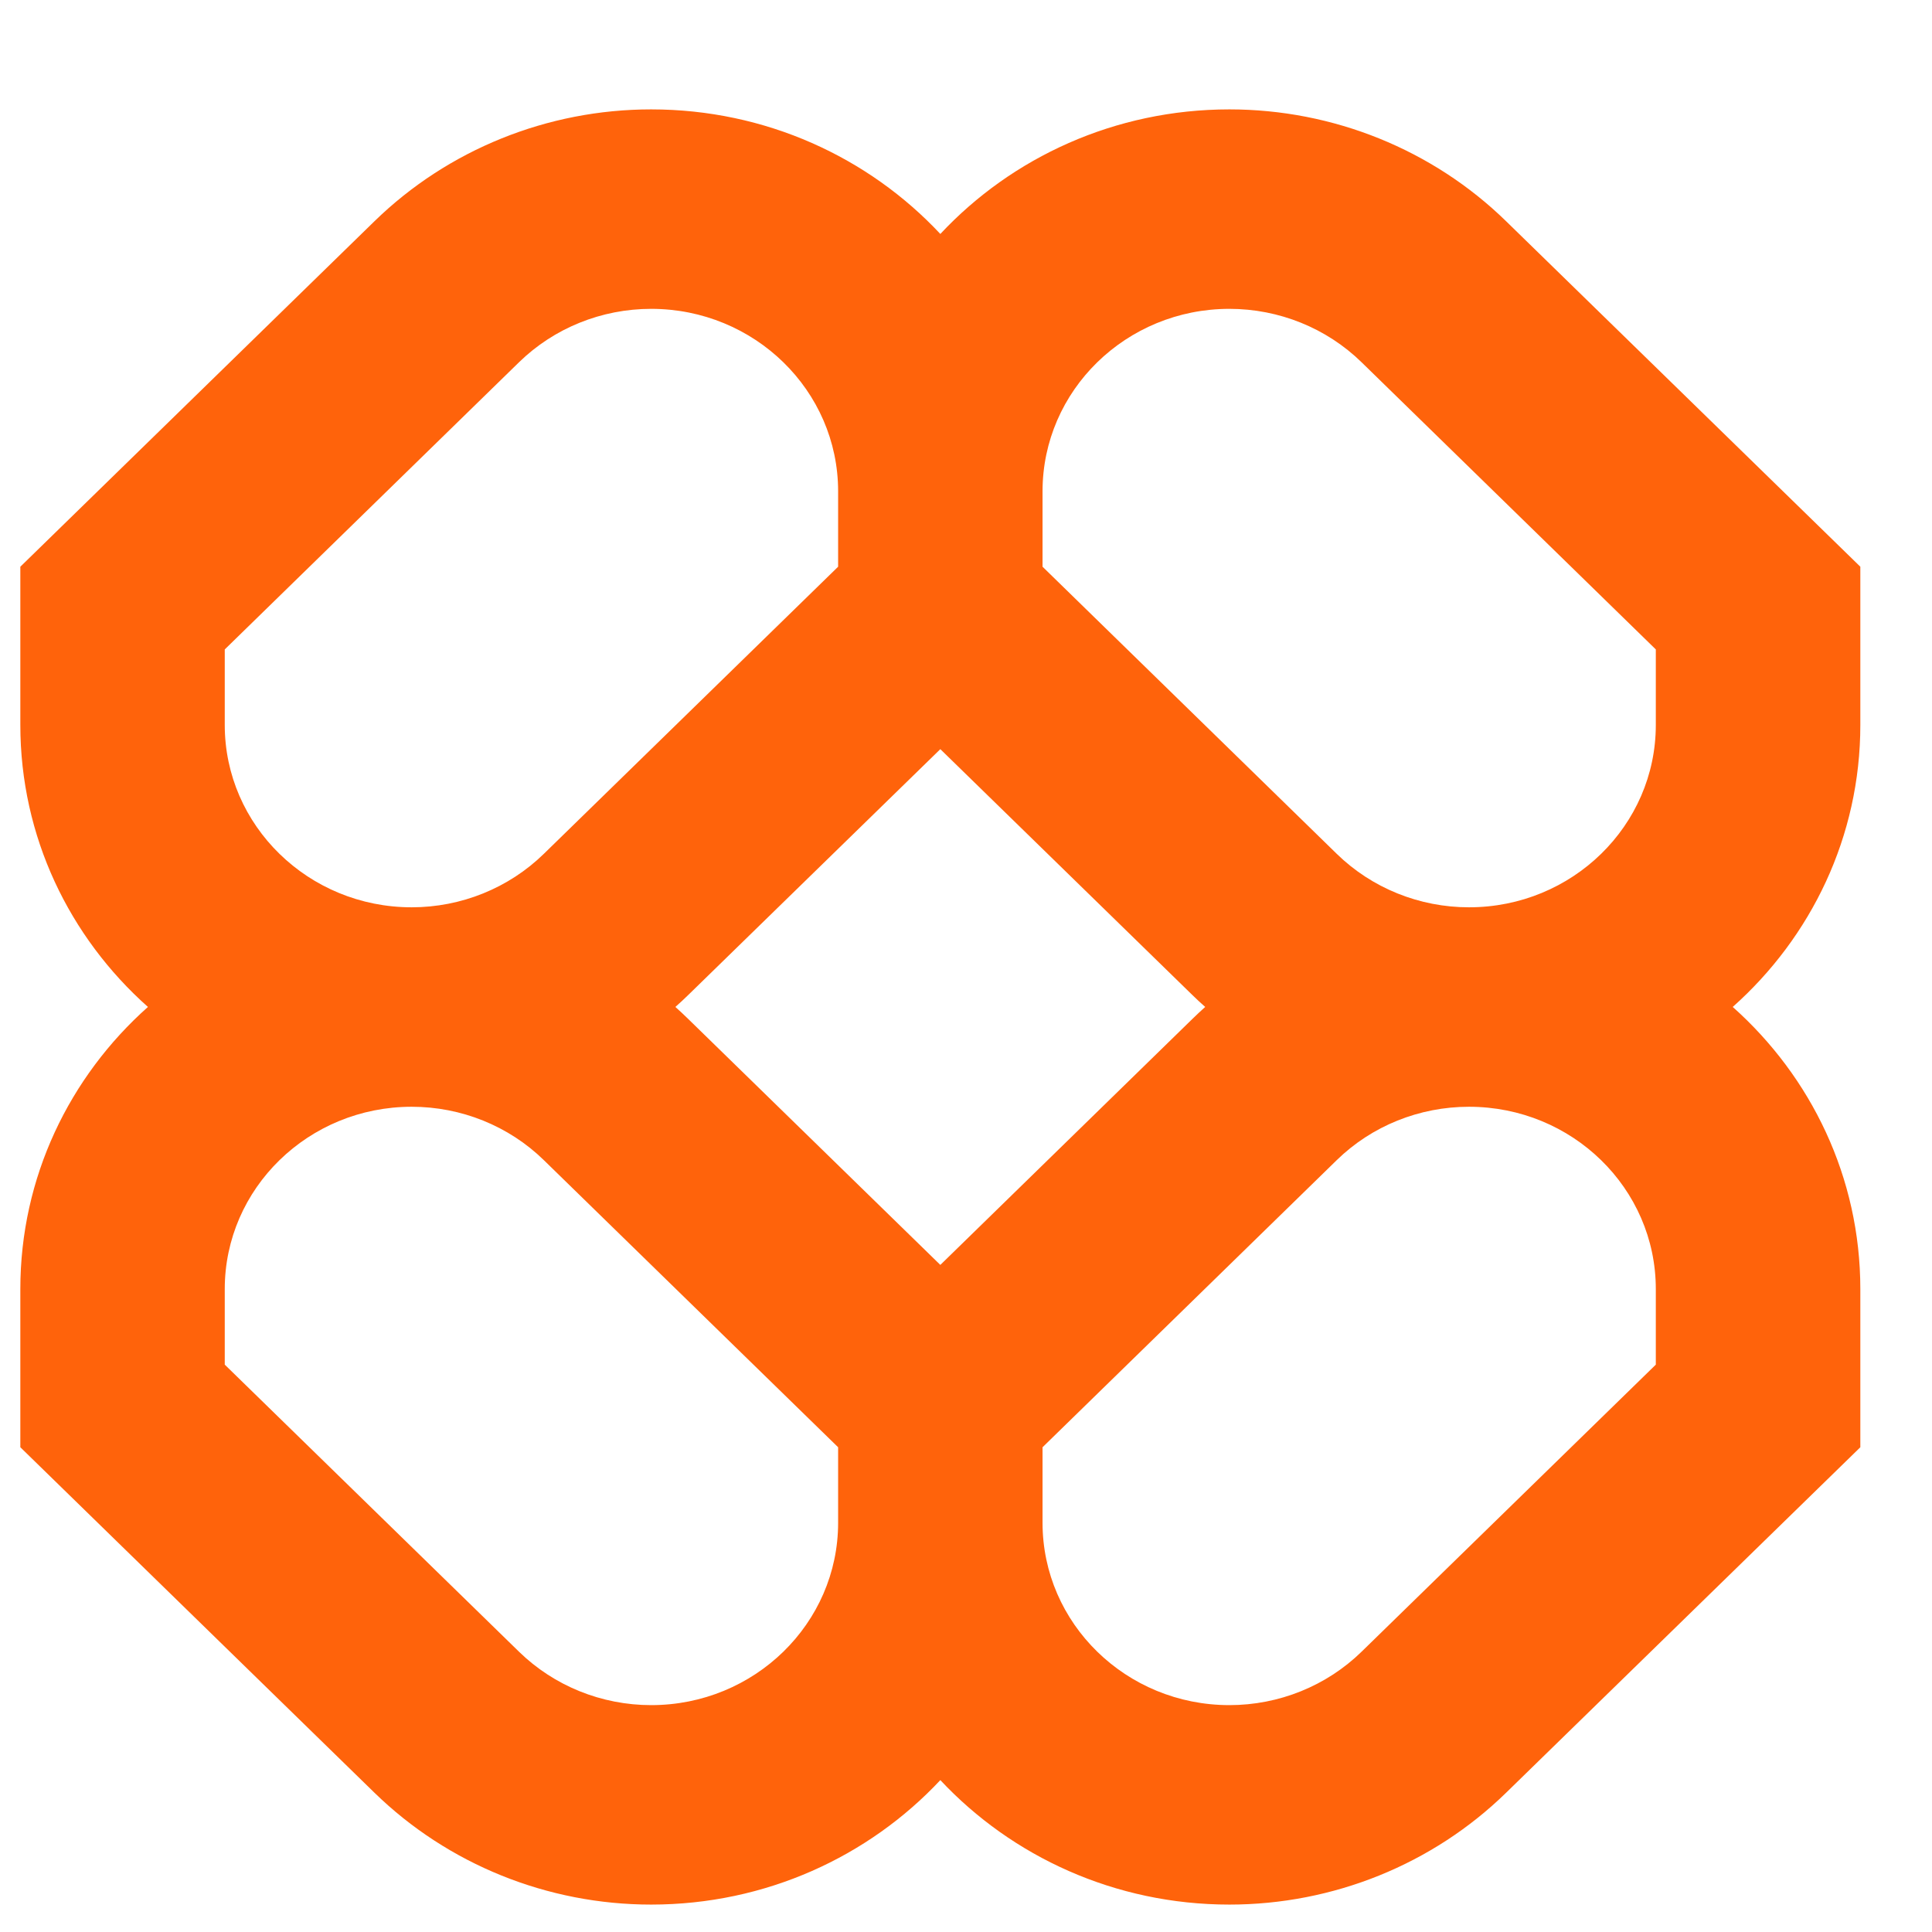 <svg width="21" height="21" viewBox="0 0 21 21" fill="none" xmlns="http://www.w3.org/2000/svg">
<g clip-path="url(#clip0_174_2021)">
<path fill-rule="evenodd" clip-rule="evenodd" d="M7.078 1.189C5.95 1.189 4.868 1.627 4.07 2.405L0.221 6.16V7.88C0.221 9.094 0.755 10.187 1.608 10.945C0.755 11.704 0.221 12.797 0.221 14.012V15.731L4.07 19.486C4.868 20.264 5.95 20.702 7.078 20.702C8.323 20.702 9.443 20.18 10.221 19.349C10.999 20.18 12.119 20.702 13.363 20.702C14.492 20.702 15.574 20.264 16.371 19.486L20.221 15.731V14.012C20.221 12.797 19.686 11.704 18.834 10.945C19.686 10.187 20.221 9.094 20.221 7.88V6.16L16.371 2.405C15.574 1.627 14.492 1.189 13.363 1.189C12.119 1.189 10.999 1.711 10.221 2.543C9.443 1.711 8.323 1.189 7.078 1.189ZM13.1 10.945C13.052 10.903 13.005 10.859 12.959 10.814L10.221 8.143L7.482 10.814C7.436 10.859 7.389 10.903 7.341 10.945C7.389 10.988 7.436 11.032 7.482 11.077L10.221 13.749L12.959 11.077C13.005 11.032 13.052 10.988 13.1 10.945ZM11.332 15.731V16.552C11.332 17.646 12.241 18.534 13.363 18.534C13.902 18.534 14.419 18.325 14.8 17.953L17.998 14.833V14.012C17.998 12.917 17.089 12.03 15.967 12.03C15.428 12.03 14.911 12.238 14.53 12.61L11.332 15.731ZM9.11 15.731L5.911 12.61C5.53 12.238 5.013 12.03 4.475 12.03C3.353 12.03 2.443 12.917 2.443 14.012V14.833L5.641 17.953C6.022 18.325 6.539 18.534 7.078 18.534C8.2 18.534 9.11 17.646 9.11 16.552V15.731ZM9.11 5.34V6.16L5.911 9.281C5.53 9.653 5.013 9.862 4.475 9.862C3.353 9.862 2.443 8.974 2.443 7.88V7.059L5.641 3.938C6.022 3.566 6.539 3.357 7.078 3.357C8.2 3.357 9.11 4.245 9.11 5.34ZM14.53 9.281L11.332 6.16V5.34C11.332 4.245 12.241 3.357 13.363 3.357C13.902 3.357 14.419 3.566 14.8 3.938L17.998 7.059V7.88C17.998 8.974 17.089 9.862 15.967 9.862C15.428 9.862 14.911 9.653 14.53 9.281Z" fill="#FF630B"/>
</g>
<defs>
<clipPath id="clip0_174_2021">
<rect width="20" height="20" fill="white" transform="translate(0.221 0.938)"/>
</clipPath>
</defs>
</svg>

